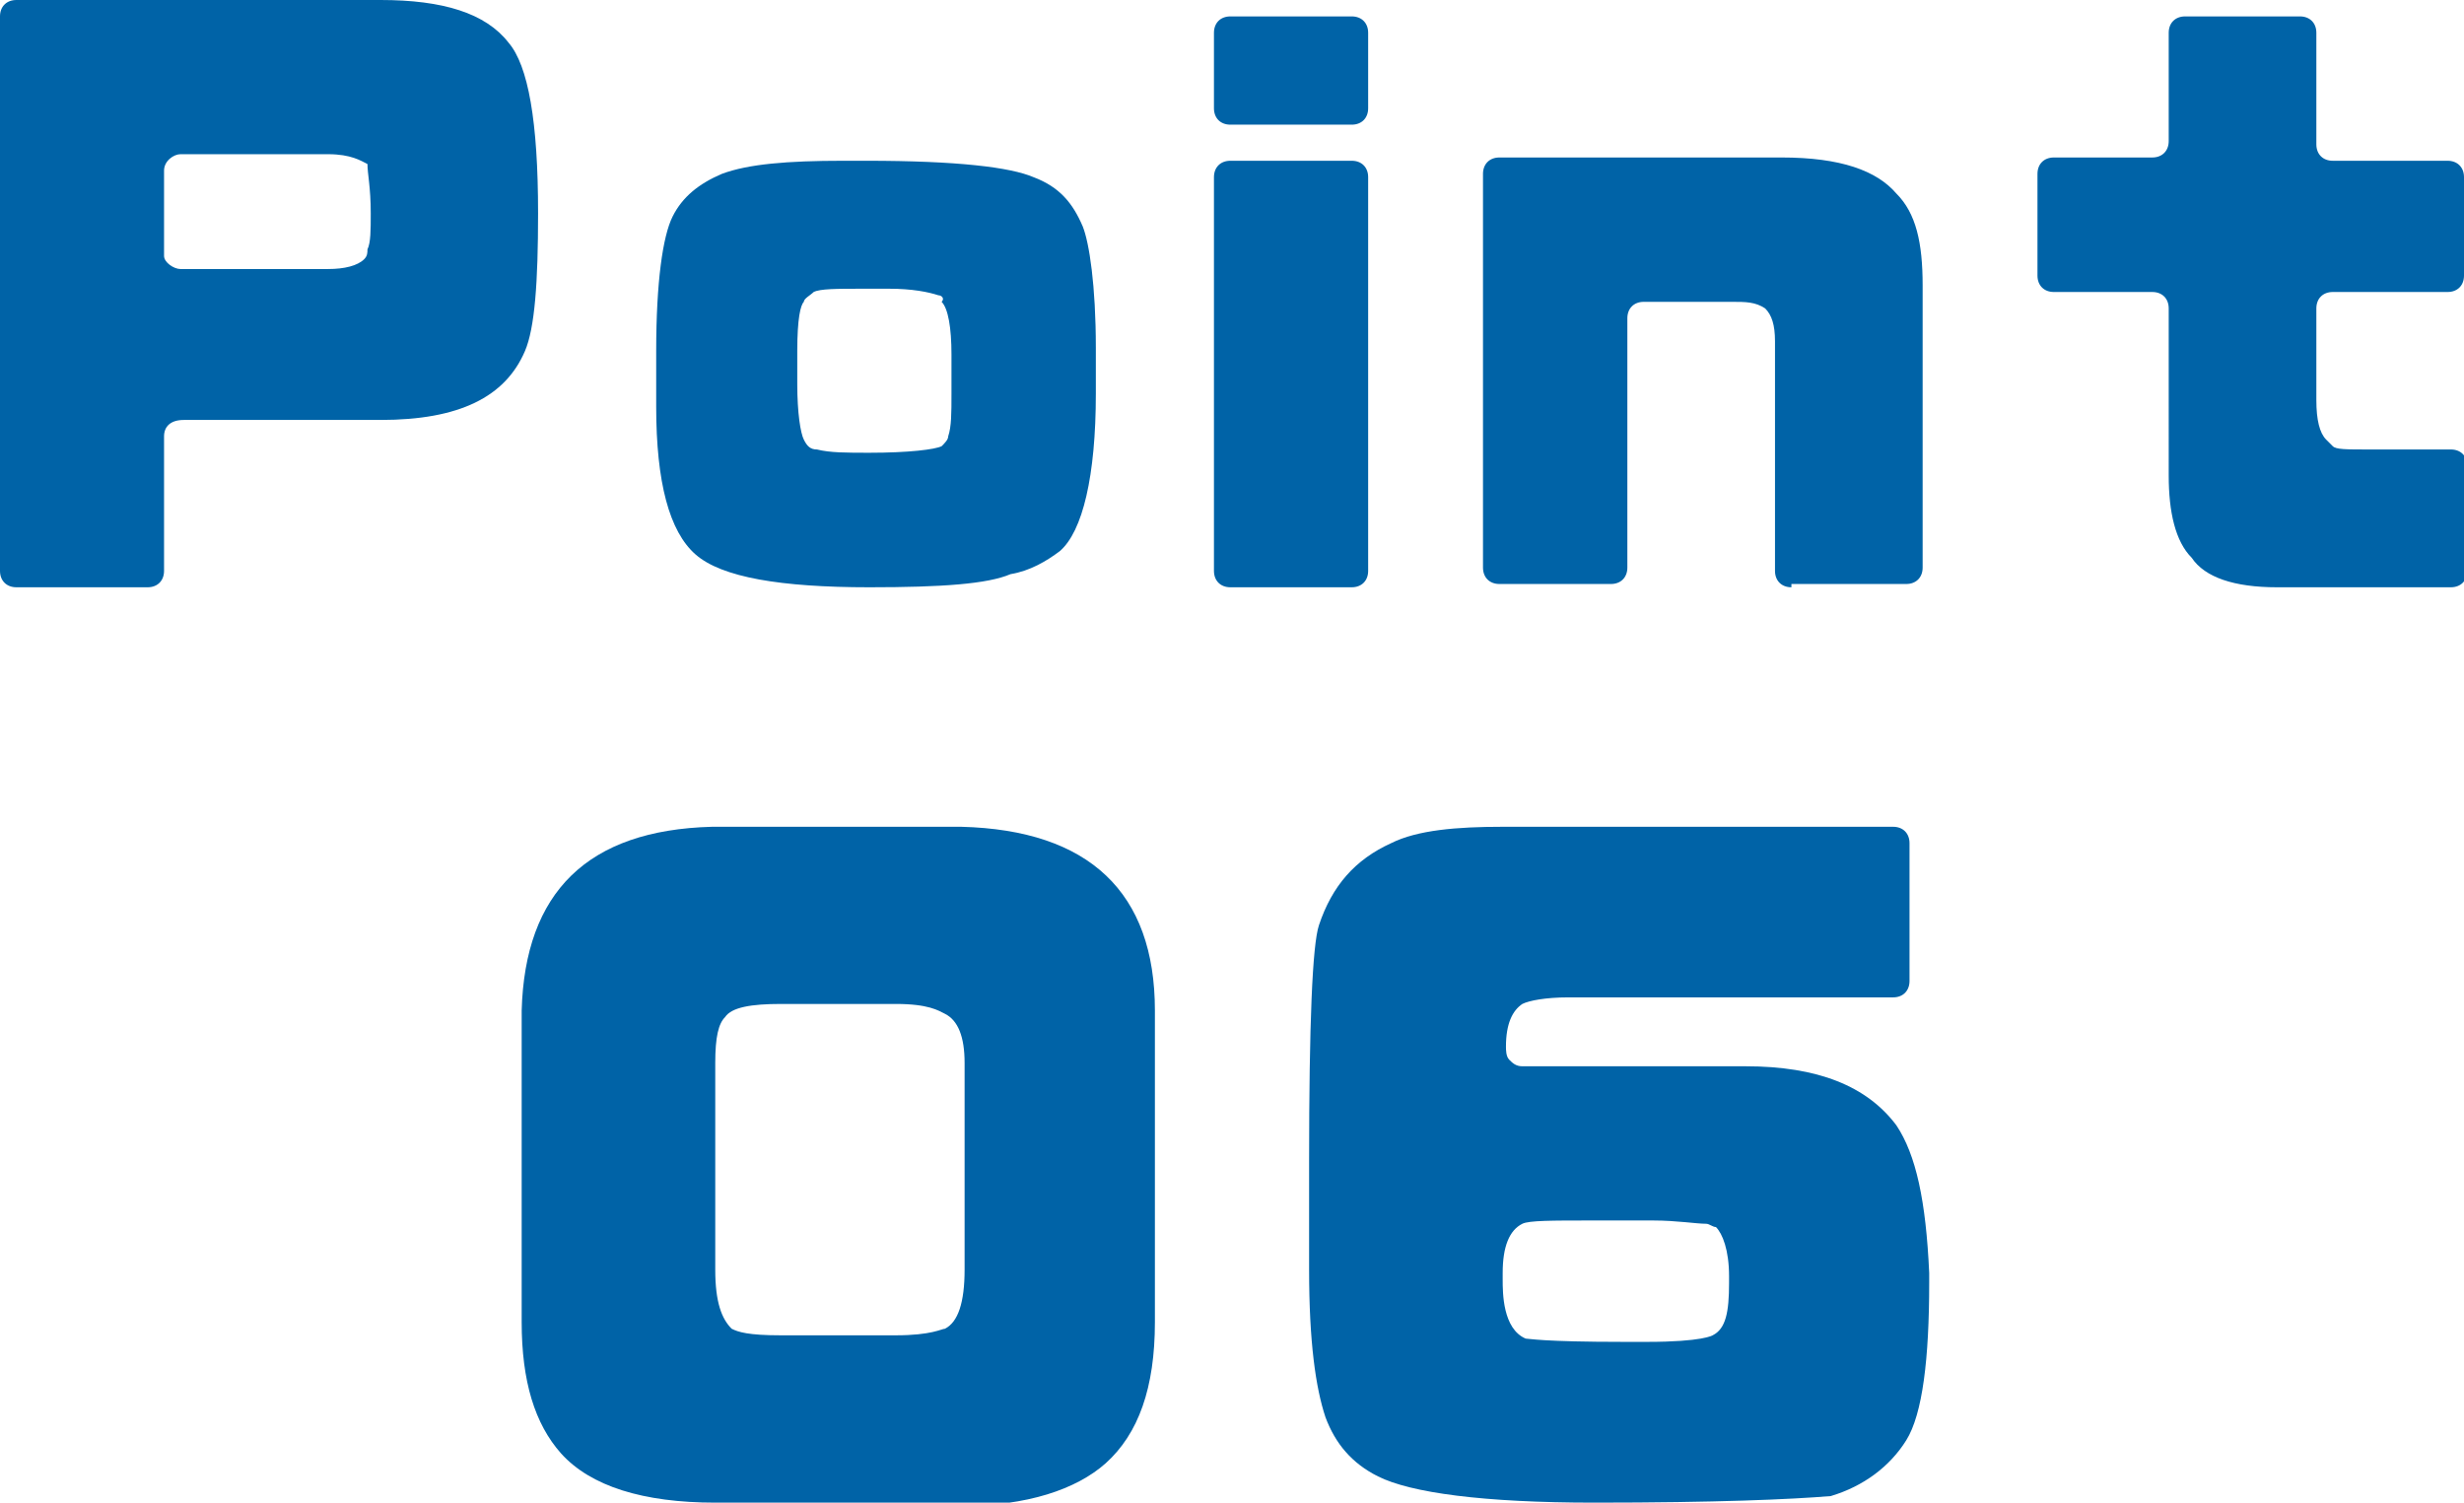 <?xml version="1.0" encoding="utf-8"?>
<!-- Generator: Adobe Illustrator 27.5.0, SVG Export Plug-In . SVG Version: 6.00 Build 0)  -->
<svg version="1.1" id="レイヤー_1" xmlns="http://www.w3.org/2000/svg" xmlns:xlink="http://www.w3.org/1999/xlink" x="0px"
	 y="0px" viewBox="0 0 75.1 45.8" style="enable-background:new 0 0 75.1 45.8;" xml:space="preserve">
<style type="text/css">
	.st0{fill:#0063A7;}
</style>
<g>
	<path class="st0" d="M0.5,17.9c-0.3,0-0.5-0.2-0.5-0.5V0.5C0,0.2,0.2,0,0.5,0h11.1c1.9,0,3.2,0.4,3.9,1.3c0.6,0.7,0.9,2.4,0.9,5.2
		c0,2.1-0.1,3.5-0.4,4.2c-0.6,1.4-2,2.1-4.4,2.1h-6C5.2,12.8,5,13,5,13.3v4.1c0,0.3-0.2,0.5-0.5,0.5L0.5,17.9z M5.5,4.7
		C5.3,4.7,5,4.9,5,5.2v2.6C5,8,5.3,8.2,5.5,8.2H10c0.5,0,0.9-0.1,1.1-0.3c0.1-0.1,0.1-0.2,0.1-0.3c0.1-0.2,0.1-0.6,0.1-1.1
		c0-0.8-0.1-1.2-0.1-1.5C11,4.9,10.7,4.7,10,4.7L5.5,4.7L5.5,4.7z"/>
	<path class="st0" d="M26.5,17.9c-2.7,0-4.5-0.3-5.3-1c-0.8-0.7-1.2-2.2-1.2-4.5v-1.7c0-2.1,0.2-3.5,0.5-4.1c0.3-0.6,0.8-1,1.5-1.3
		c0.8-0.3,2-0.4,3.7-0.4h0.7c2.8,0,4.4,0.2,5.1,0.5c0.8,0.3,1.2,0.8,1.5,1.5c0.2,0.5,0.4,1.8,0.4,3.7V12c0,2.5-0.4,4.2-1.1,4.8
		c-0.4,0.3-0.9,0.6-1.5,0.7C30.1,17.8,28.7,17.9,26.5,17.9L26.5,17.9z M24.9,13.7c0.4,0.1,0.9,0.1,1.6,0.1c1.2,0,2-0.1,2.2-0.2
		c0.1-0.1,0.2-0.2,0.2-0.3c0.1-0.3,0.1-0.7,0.1-1.3v-1.2c0-0.8-0.1-1.4-0.3-1.6C28.8,9.1,28.7,9,28.6,9c-0.3-0.1-0.8-0.2-1.5-0.2
		h-0.8c-0.8,0-1.3,0-1.5,0.1c-0.1,0.1-0.3,0.2-0.3,0.3c0,0,0,0,0,0c-0.1,0.1-0.2,0.5-0.2,1.5v1c0,0.9,0.1,1.5,0.2,1.7
		C24.6,13.6,24.7,13.7,24.9,13.7z"/>
	<path class="st0" d="M37.5,17.9c-0.3,0-0.5-0.2-0.5-0.5v-12c0-0.3,0.2-0.5,0.5-0.5h3.7c0.3,0,0.5,0.2,0.5,0.5v12
		c0,0.3-0.2,0.5-0.5,0.5H37.5z M37.5,3.8c-0.3,0-0.5-0.2-0.5-0.5V1c0-0.3,0.2-0.5,0.5-0.5h3.7c0.3,0,0.5,0.2,0.5,0.5v2.3
		c0,0.3-0.2,0.5-0.5,0.5L37.5,3.8L37.5,3.8z"/>
	<path class="st0" d="M54.6,17.9c-0.3,0-0.5-0.2-0.5-0.5v-7c0-0.5-0.1-0.8-0.3-1c-0.3-0.2-0.6-0.2-1-0.2h-2.7
		c-0.3,0-0.5,0.2-0.5,0.5v7.6c0,0.3-0.2,0.5-0.5,0.5h-3.4c-0.3,0-0.5-0.2-0.5-0.5v-12c0-0.3,0.2-0.5,0.5-0.5h8.6
		c1.8,0,2.9,0.4,3.5,1.1c0.6,0.6,0.8,1.5,0.8,2.8v8.6c0,0.3-0.2,0.5-0.5,0.5H54.6L54.6,17.9z"/>
	<path class="st0" d="M69.4,17.9c-1.3,0-2.2-0.3-2.6-0.9c-0.5-0.5-0.7-1.4-0.7-2.5V9.4c0-0.3-0.2-0.5-0.5-0.5h-3
		c-0.3,0-0.5-0.2-0.5-0.5V5.3c0-0.3,0.2-0.5,0.5-0.5h3c0.3,0,0.5-0.2,0.5-0.5V1c0-0.3,0.2-0.5,0.5-0.5h3.5c0.3,0,0.5,0.2,0.5,0.5
		v3.4c0,0.3,0.2,0.5,0.5,0.5h3.5c0.3,0,0.5,0.2,0.5,0.5v3c0,0.3-0.2,0.5-0.5,0.5h-3.5c-0.3,0-0.5,0.2-0.5,0.5v2.8
		c0,0.6,0.1,1,0.3,1.2c0.1,0.1,0.1,0.1,0.2,0.2c0.1,0.1,0.4,0.1,1.1,0.1h2.5c0.3,0,0.5,0.2,0.5,0.5v3.2c0,0.3-0.2,0.5-0.5,0.5
		L69.4,17.9L69.4,17.9z"/>
	<path class="st0" d="M21.8,45.8c-2.2,0-3.8-0.5-4.7-1.5c-0.8-0.9-1.2-2.2-1.2-4v-9.5c0.1-3.6,2-5.5,5.8-5.6h7.6
		c3.9,0.1,5.9,2,5.9,5.6v9.5c0,2-0.5,3.4-1.5,4.3c-0.9,0.8-2.4,1.3-4.4,1.3L21.8,45.8L21.8,45.8z M23.8,30.6c-0.9,0-1.5,0.1-1.7,0.4
		c-0.2,0.2-0.3,0.6-0.3,1.4v6.3c0,1,0.2,1.5,0.5,1.8c0.2,0.1,0.5,0.2,1.5,0.2h3.5c1.1,0,1.4-0.2,1.5-0.2c0.4-0.2,0.6-0.8,0.6-1.8
		v-6.3c0-0.8-0.2-1.3-0.6-1.5c-0.2-0.1-0.5-0.3-1.5-0.3L23.8,30.6L23.8,30.6z"/>
	<path class="st0" d="M48.6,45.8c-3.4,0-5.6-0.3-6.6-0.8c-0.8-0.4-1.3-1-1.6-1.8c-0.3-0.9-0.5-2.3-0.5-4.5v-3.3
		c0-4.2,0.1-6.6,0.3-7.2c0.4-1.2,1.1-2,2.2-2.5c0.8-0.4,2-0.5,3.4-0.5h11.9c0.3,0,0.5,0.2,0.5,0.5v4.2c0,0.3-0.2,0.5-0.5,0.5h-9.9
		c-0.7,0-1.2,0.1-1.4,0.2c-0.3,0.2-0.5,0.6-0.5,1.3c0,0.1,0,0.3,0.1,0.4s0.2,0.2,0.4,0.2h6.8c2.2,0,3.7,0.6,4.6,1.8
		c0.6,0.9,0.9,2.3,1,4.5v0.3c0,2.3-0.2,4-0.7,4.8c-0.5,0.8-1.3,1.4-2.3,1.7C54.6,45.7,52.3,45.8,48.6,45.8z M48.5,37.2
		c-1.2,0-1.9,0-2.1,0.1c-0.4,0.2-0.6,0.7-0.6,1.5V39c0,0.4,0,1.5,0.7,1.8c0.1,0,0.5,0.1,3,0.1h0.7c1.7,0,2-0.2,2-0.2
		c0.4-0.2,0.5-0.7,0.5-1.6v-0.2c0-0.8-0.2-1.3-0.4-1.5c-0.1,0-0.2-0.1-0.3-0.1c-0.3,0-0.9-0.1-1.6-0.1H48.5L48.5,37.2z"/>
</g>
</svg>
